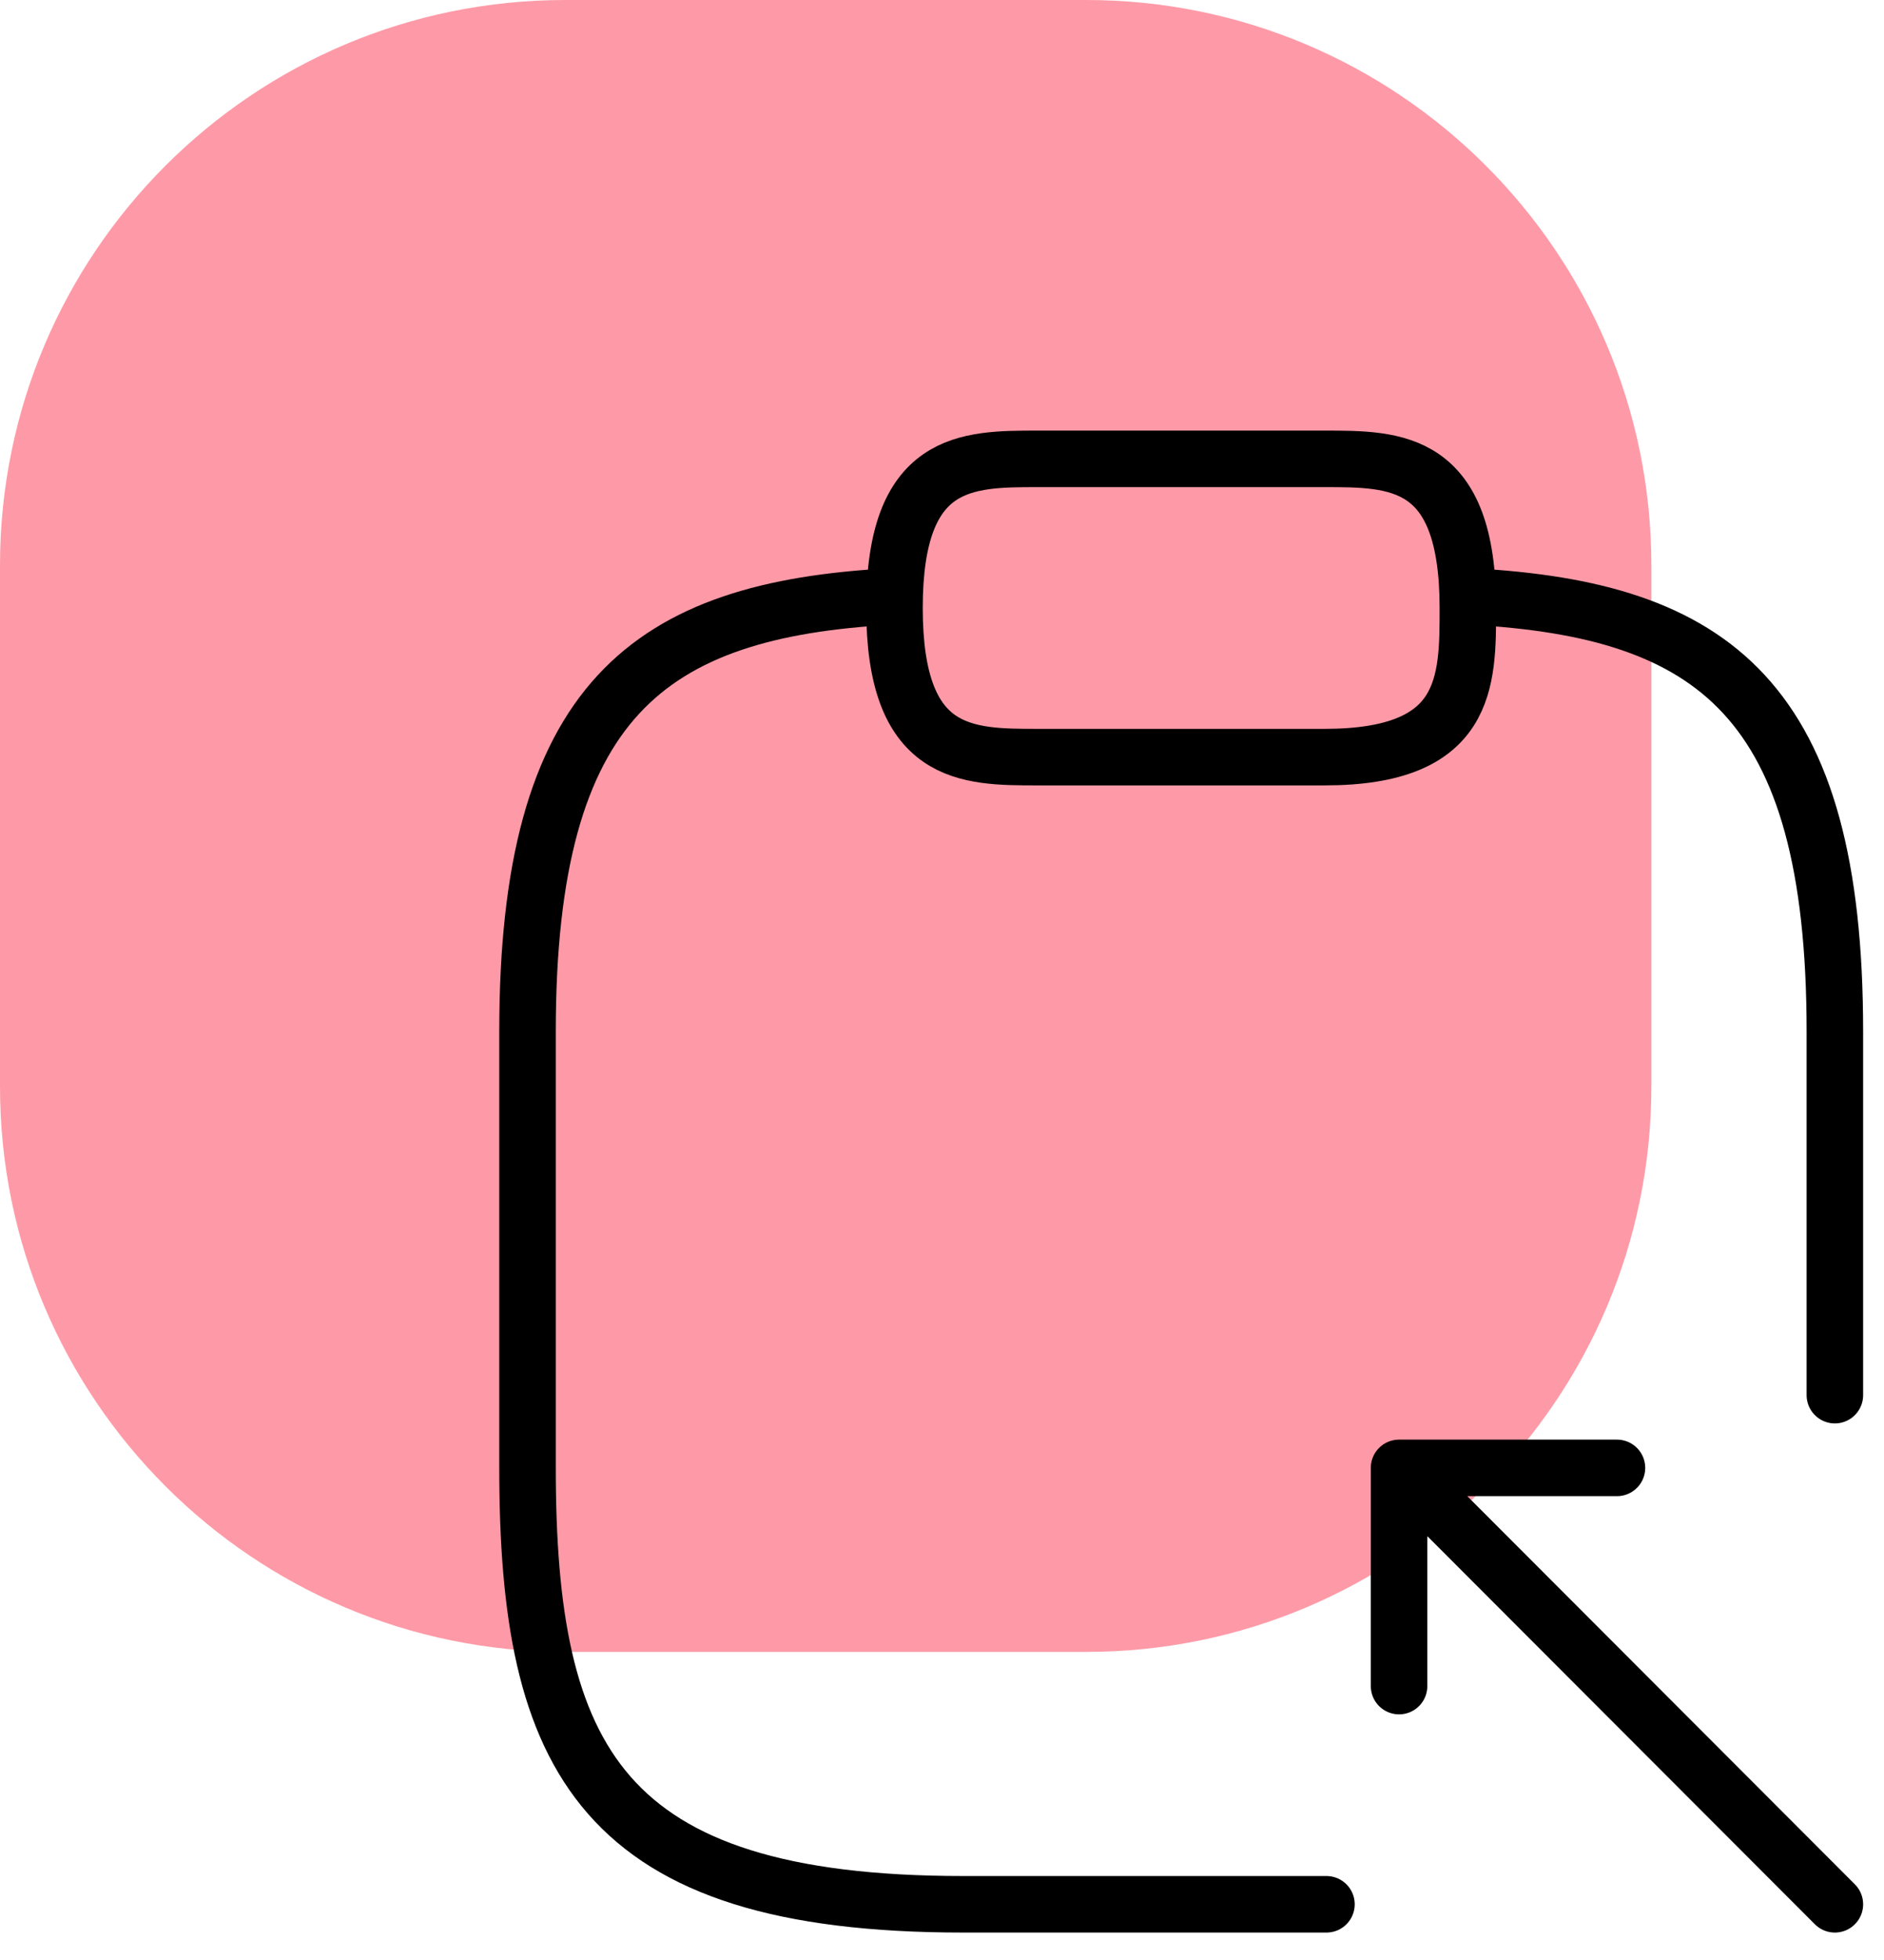 <svg width="50" height="52" viewBox="0 0 50 52" fill="none" xmlns="http://www.w3.org/2000/svg">
<path d="M0 15C0 6.716 6.716 0 15 0H28.826C37.11 0 43.826 6.716 43.826 15V28.826C43.826 37.11 37.11 43.826 28.826 43.826H15C6.716 43.826 0 37.11 0 28.826V15Z" fill="#FE3751" fill-opacity="0.5"/>
<path d="M27.543 20.087H35.152C38.956 20.087 38.956 18.109 38.956 16.13C38.956 12.174 37.054 12.174 35.152 12.174H27.543C25.641 12.174 23.739 12.174 23.739 16.13C23.739 20.087 25.641 20.087 27.543 20.087Z" stroke="black" stroke-width="1.5" stroke-linecap="round" stroke-linejoin="round"/>
<path d="M35.203 50.522H25.565C15.928 50.522 14 46.662 14 38.944V27.366C14 18.566 17.219 16.173 23.638 15.826M39.058 15.826C45.477 16.173 48.696 18.547 48.696 27.366V37.014M37.13 44.733V38.944H42.913M48.696 50.522L37.208 39.021" stroke="black" stroke-width="1.5" stroke-linecap="round" stroke-linejoin="round"/>
</svg>
